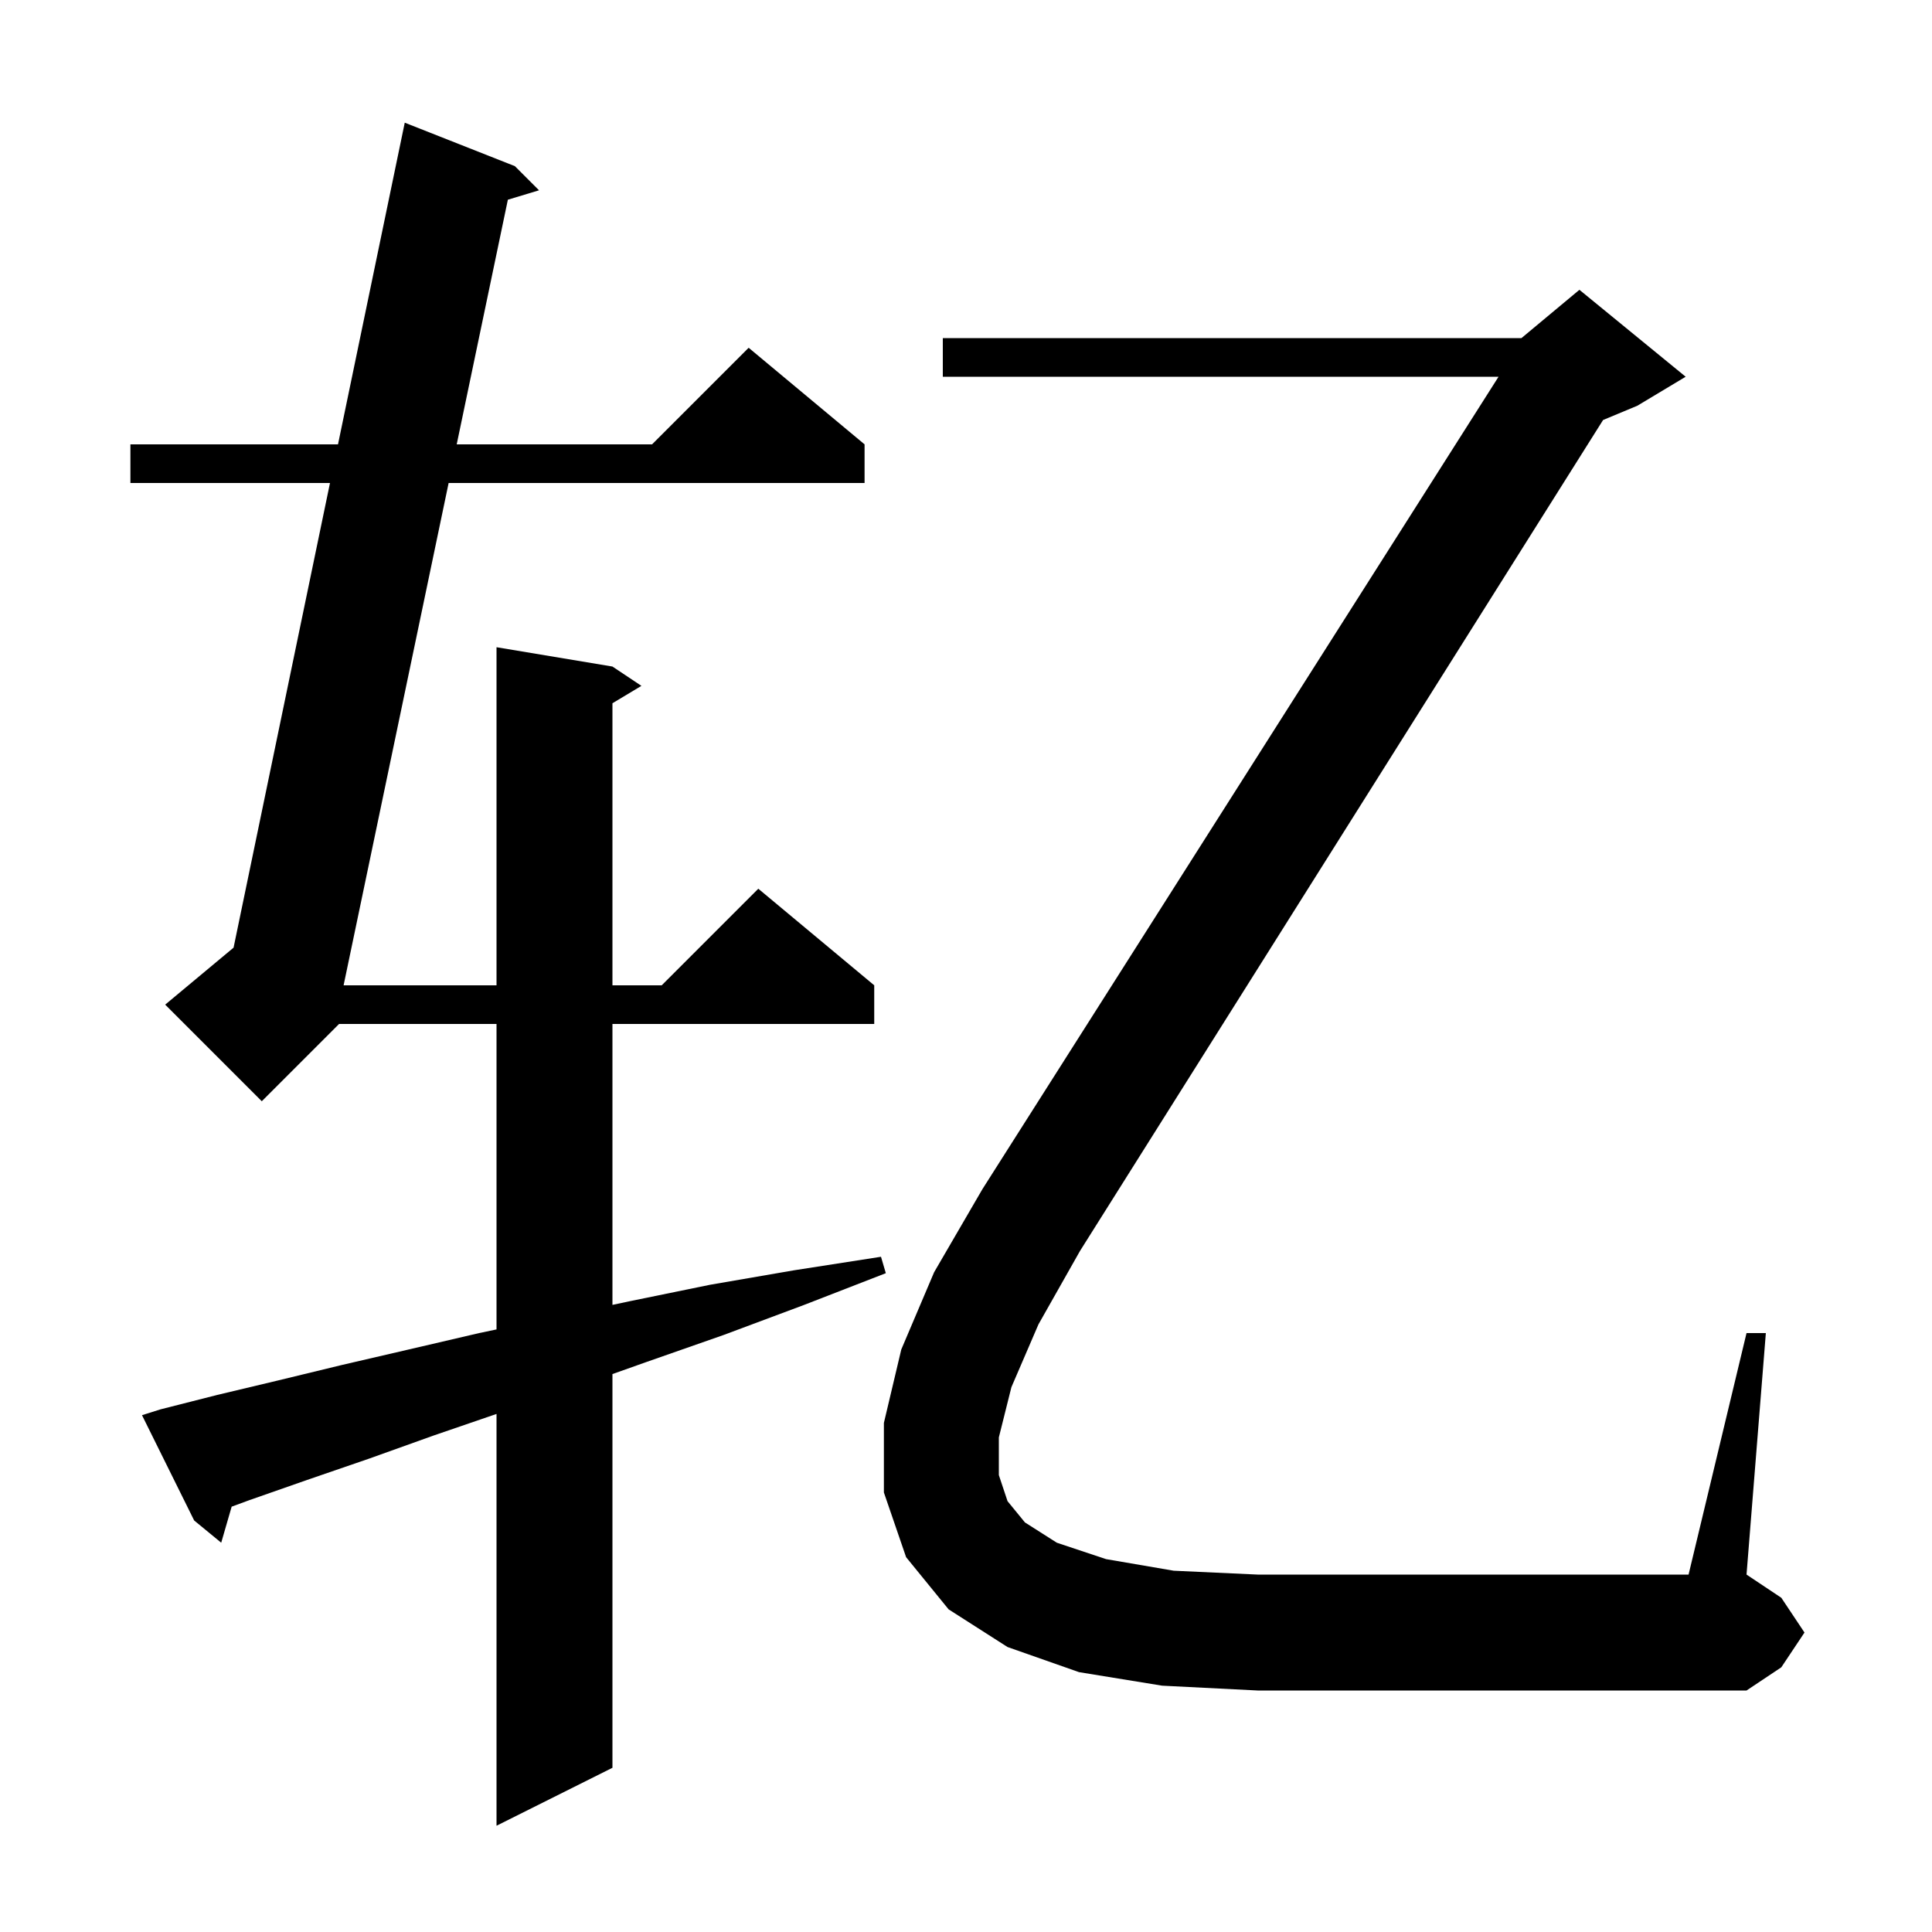 <svg xmlns="http://www.w3.org/2000/svg" xmlns:xlink="http://www.w3.org/1999/xlink" version="1.1" baseProfile="full" viewBox="0 0 200 200" width="200" height="200"><g fill="currentColor"><path d="M 16.6 145.9 L 22.5 144.4 L 28.8 142.9 L 35.4 141.3 L 42.3 139.7 L 49.6 138.0 L 51.4 137.621 L 51.4 106.0 L 35.1 106.0 L 27.1 114.0 L 17.1 104.0 L 24.179 98.101 L 34.16 50.0 L 13.5 50.0 L 13.5 46.0 L 34.99 46.0 L 41.9 12.7 L 53.3 17.2 L 55.8 19.7 L 52.574 20.674 L 47.278 46.0 L 67.5 46.0 L 77.5 36.0 L 89.5 46.0 L 89.5 50.0 L 46.442 50.0 L 35.569 102.0 L 51.4 102.0 L 51.4 67.0 L 63.4 69.0 L 66.4 71.0 L 63.4 72.8 L 63.4 102.0 L 68.5 102.0 L 78.5 92.0 L 90.5 102.0 L 90.5 106.0 L 63.4 106.0 L 63.4 135.082 L 65.2 134.7 L 73.5 133.0 L 82.2 131.5 L 91.2 130.1 L 91.7 131.8 L 83.2 135.1 L 74.9 138.2 L 66.9 141.0 L 63.4 142.243 L 63.4 183.0 L 51.4 189.0 L 51.4 146.371 L 44.9 148.6 L 38.2 151.0 L 31.8 153.2 L 25.8 155.3 L 23.981 155.97 L 22.9 159.7 L 20.1 157.4 L 14.7 146.5 Z M 104.7 143.6 L 103.4 148.8 L 103.4 152.7 L 104.3 155.4 L 106.1 157.6 L 109.4 159.7 L 114.5 161.4 L 121.5 162.6 L 130.2 163.0 L 174.8 163.0 L 180.8 138.0 L 182.8 138.0 L 180.8 163.0 L 184.4 165.4 L 186.8 169.0 L 184.4 172.6 L 180.8 175.0 L 130.2 175.0 L 120.3 174.5 L 111.7 173.1 L 104.3 170.5 L 98.2 166.6 L 93.8 161.2 L 91.5 154.5 L 91.5 147.3 L 93.3 139.7 L 96.7 131.7 L 101.7 123.1 L 155.129 39.0 L 97.6 39.0 L 97.6 35.0 L 157.5 35.0 L 163.5 30.0 L 174.5 39.0 L 169.5 42.0 L 165.951 43.479 L 111.8 129.5 L 107.5 137.1 Z "/></g></svg>